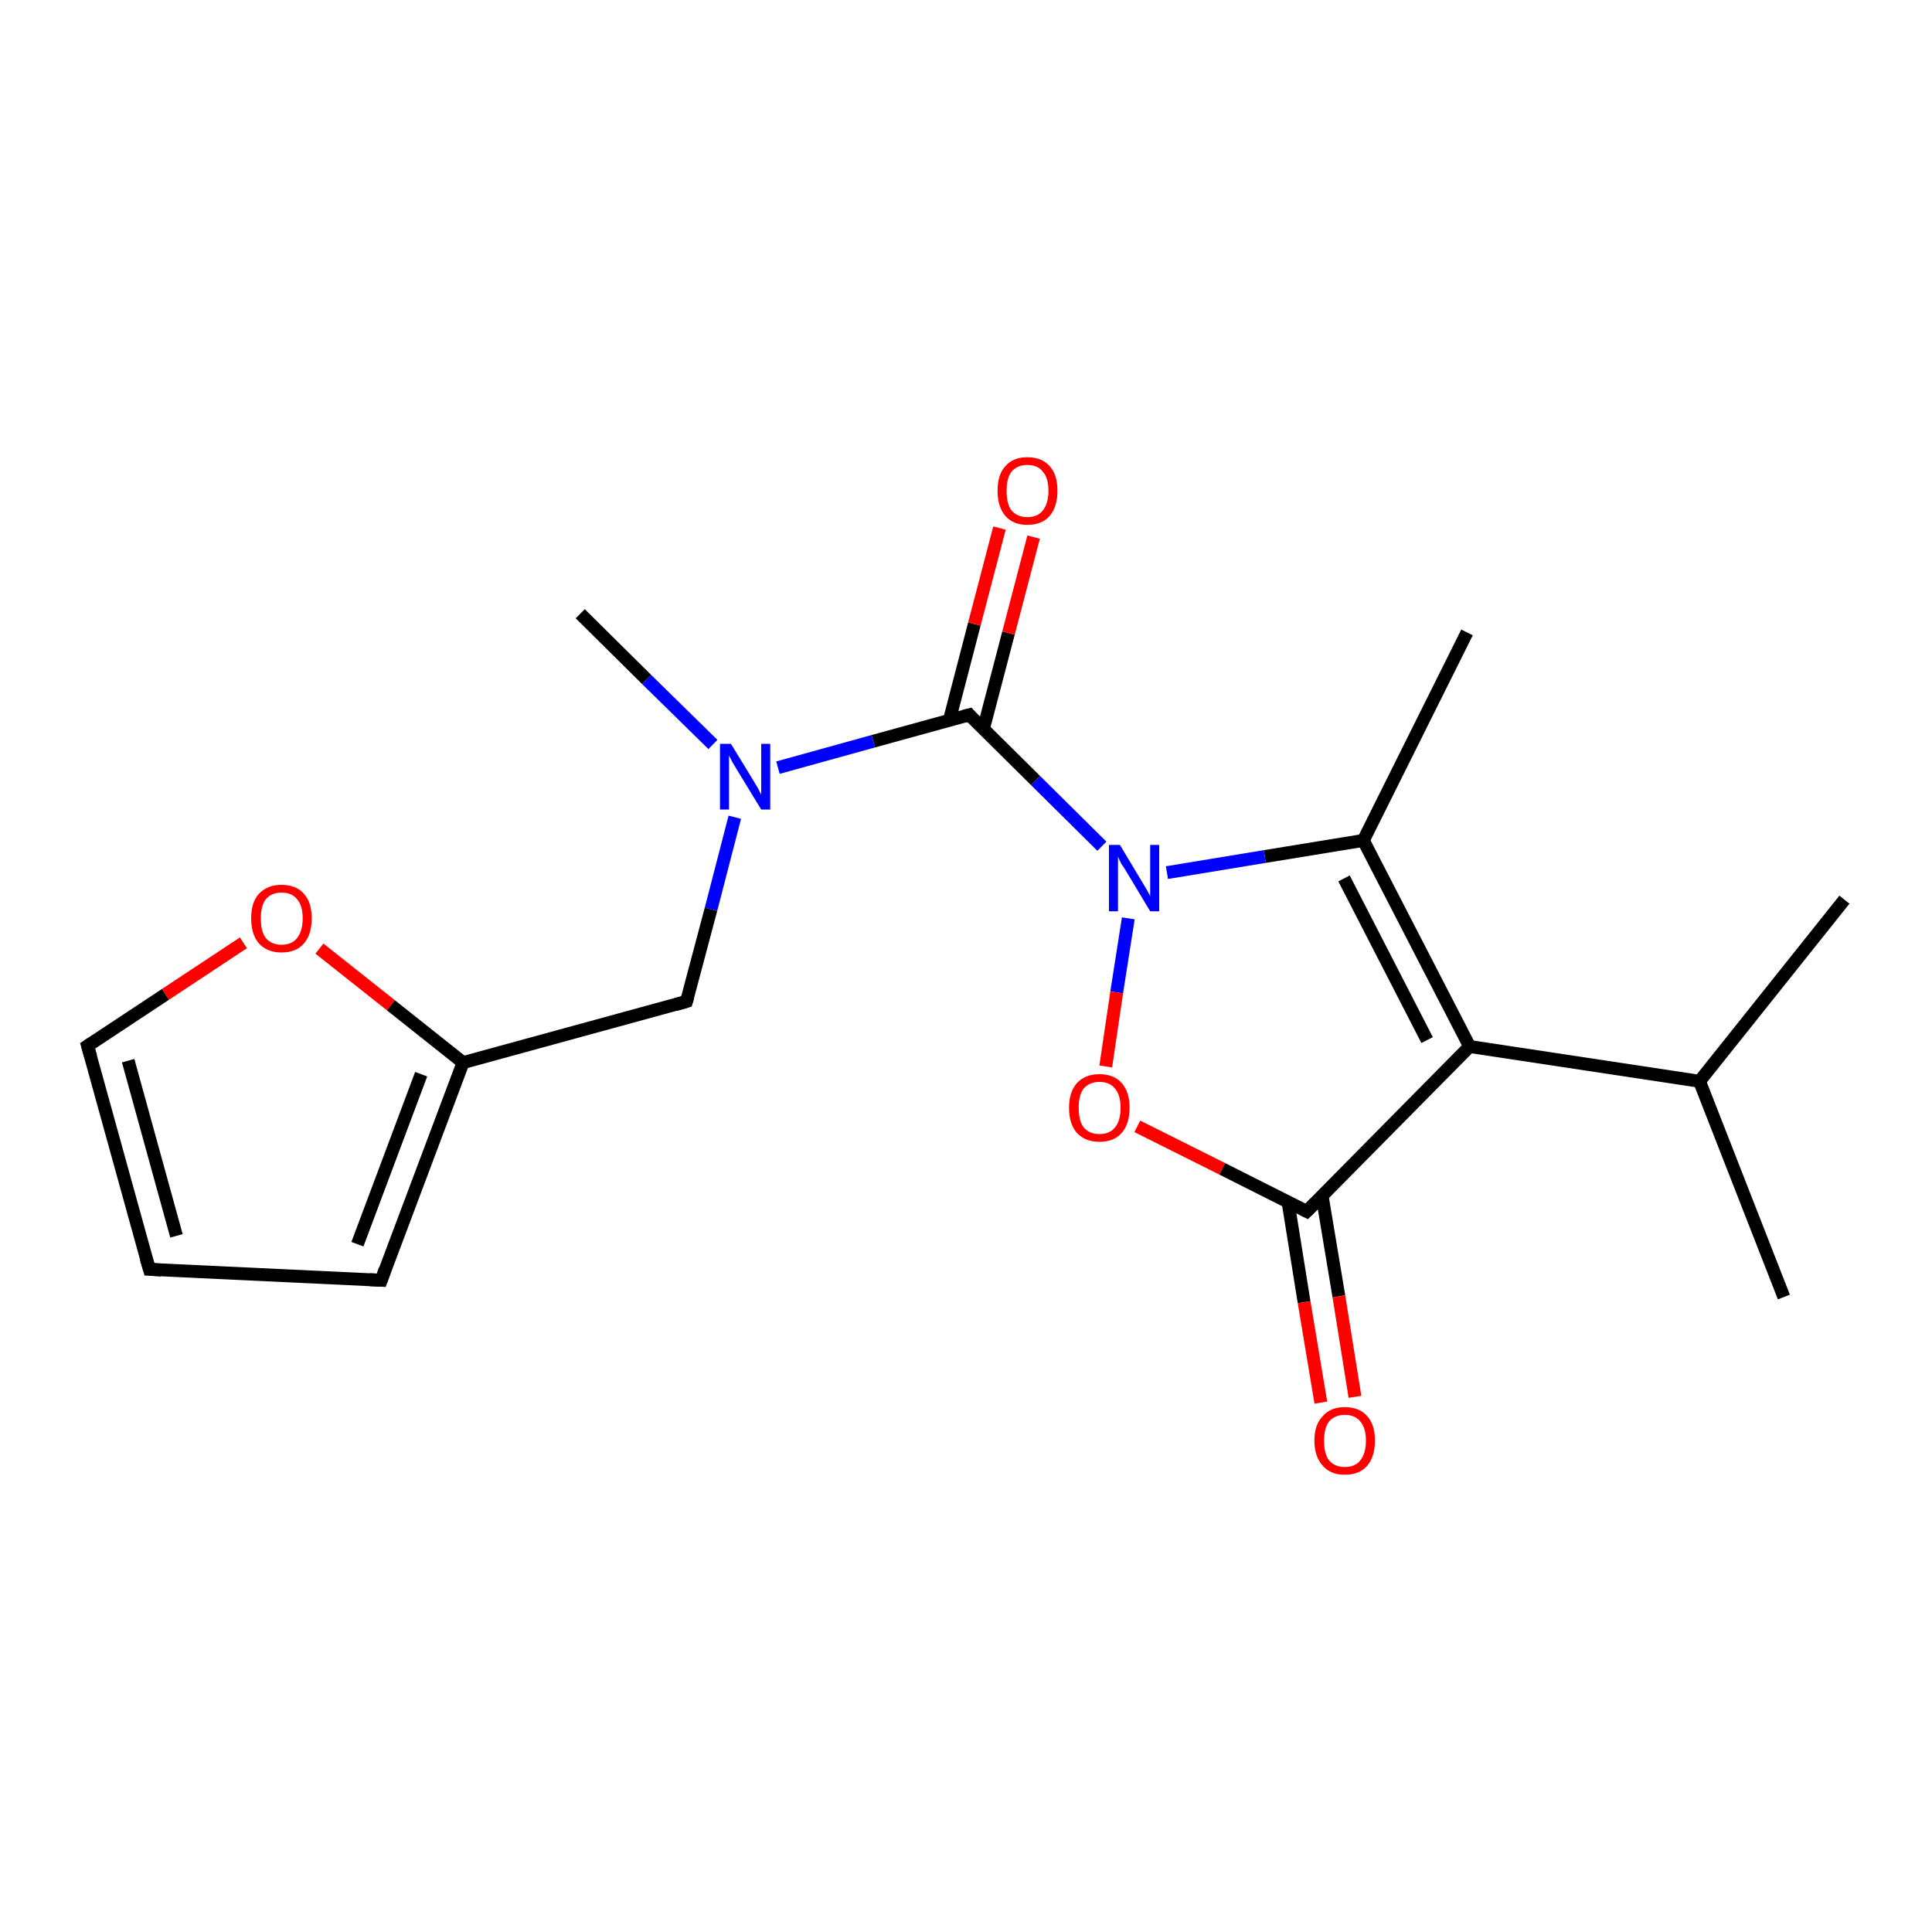 <?xml version='1.0' encoding='iso-8859-1'?>
<svg version='1.1' baseProfile='full'
              xmlns='http://www.w3.org/2000/svg'
                      xmlns:rdkit='http://www.rdkit.org/xml'
                      xmlns:xlink='http://www.w3.org/1999/xlink'
                  xml:space='preserve'
width='300px' height='300px' viewBox='0 0 300 300'>
<!-- END OF HEADER -->
<rect style='opacity:1.0;fill:#FFFFFF;stroke:none' width='300.0' height='300.0' x='0.0' y='0.0'> </rect>
<path class='bond-0 atom-0 atom-1' d='M 277.0,201.4 L 263.9,167.9' style='fill:none;fill-rule:evenodd;stroke:#000000;stroke-width:2.0px;stroke-linecap:butt;stroke-linejoin:miter;stroke-opacity:1' />
<path class='bond-1 atom-1 atom-2' d='M 263.9,167.9 L 286.4,139.7' style='fill:none;fill-rule:evenodd;stroke:#000000;stroke-width:2.0px;stroke-linecap:butt;stroke-linejoin:miter;stroke-opacity:1' />
<path class='bond-2 atom-1 atom-3' d='M 263.9,167.9 L 228.2,162.5' style='fill:none;fill-rule:evenodd;stroke:#000000;stroke-width:2.0px;stroke-linecap:butt;stroke-linejoin:miter;stroke-opacity:1' />
<path class='bond-3 atom-3 atom-4' d='M 228.2,162.5 L 211.7,130.5' style='fill:none;fill-rule:evenodd;stroke:#000000;stroke-width:2.0px;stroke-linecap:butt;stroke-linejoin:miter;stroke-opacity:1' />
<path class='bond-3 atom-3 atom-4' d='M 221.6,161.5 L 208.7,136.4' style='fill:none;fill-rule:evenodd;stroke:#000000;stroke-width:2.0px;stroke-linecap:butt;stroke-linejoin:miter;stroke-opacity:1' />
<path class='bond-4 atom-4 atom-5' d='M 211.7,130.5 L 227.8,98.2' style='fill:none;fill-rule:evenodd;stroke:#000000;stroke-width:2.0px;stroke-linecap:butt;stroke-linejoin:miter;stroke-opacity:1' />
<path class='bond-5 atom-4 atom-6' d='M 211.7,130.5 L 196.4,133.0' style='fill:none;fill-rule:evenodd;stroke:#000000;stroke-width:2.0px;stroke-linecap:butt;stroke-linejoin:miter;stroke-opacity:1' />
<path class='bond-5 atom-4 atom-6' d='M 196.4,133.0 L 181.2,135.5' style='fill:none;fill-rule:evenodd;stroke:#0000FF;stroke-width:2.0px;stroke-linecap:butt;stroke-linejoin:miter;stroke-opacity:1' />
<path class='bond-6 atom-6 atom-7' d='M 175.2,142.6 L 173.4,154.1' style='fill:none;fill-rule:evenodd;stroke:#0000FF;stroke-width:2.0px;stroke-linecap:butt;stroke-linejoin:miter;stroke-opacity:1' />
<path class='bond-6 atom-6 atom-7' d='M 173.4,154.1 L 171.7,165.6' style='fill:none;fill-rule:evenodd;stroke:#FF0000;stroke-width:2.0px;stroke-linecap:butt;stroke-linejoin:miter;stroke-opacity:1' />
<path class='bond-7 atom-7 atom-8' d='M 176.6,174.9 L 189.8,181.5' style='fill:none;fill-rule:evenodd;stroke:#FF0000;stroke-width:2.0px;stroke-linecap:butt;stroke-linejoin:miter;stroke-opacity:1' />
<path class='bond-7 atom-7 atom-8' d='M 189.8,181.5 L 202.9,188.1' style='fill:none;fill-rule:evenodd;stroke:#000000;stroke-width:2.0px;stroke-linecap:butt;stroke-linejoin:miter;stroke-opacity:1' />
<path class='bond-8 atom-8 atom-9' d='M 200.0,186.6 L 202.5,202.2' style='fill:none;fill-rule:evenodd;stroke:#000000;stroke-width:2.0px;stroke-linecap:butt;stroke-linejoin:miter;stroke-opacity:1' />
<path class='bond-8 atom-8 atom-9' d='M 202.5,202.2 L 205.1,217.8' style='fill:none;fill-rule:evenodd;stroke:#FF0000;stroke-width:2.0px;stroke-linecap:butt;stroke-linejoin:miter;stroke-opacity:1' />
<path class='bond-8 atom-8 atom-9' d='M 205.3,185.7 L 207.9,201.3' style='fill:none;fill-rule:evenodd;stroke:#000000;stroke-width:2.0px;stroke-linecap:butt;stroke-linejoin:miter;stroke-opacity:1' />
<path class='bond-8 atom-8 atom-9' d='M 207.9,201.3 L 210.4,216.9' style='fill:none;fill-rule:evenodd;stroke:#FF0000;stroke-width:2.0px;stroke-linecap:butt;stroke-linejoin:miter;stroke-opacity:1' />
<path class='bond-9 atom-6 atom-10' d='M 171.1,131.4 L 160.8,121.2' style='fill:none;fill-rule:evenodd;stroke:#0000FF;stroke-width:2.0px;stroke-linecap:butt;stroke-linejoin:miter;stroke-opacity:1' />
<path class='bond-9 atom-6 atom-10' d='M 160.8,121.2 L 150.5,111.0' style='fill:none;fill-rule:evenodd;stroke:#000000;stroke-width:2.0px;stroke-linecap:butt;stroke-linejoin:miter;stroke-opacity:1' />
<path class='bond-10 atom-10 atom-11' d='M 152.7,113.2 L 156.6,98.3' style='fill:none;fill-rule:evenodd;stroke:#000000;stroke-width:2.0px;stroke-linecap:butt;stroke-linejoin:miter;stroke-opacity:1' />
<path class='bond-10 atom-10 atom-11' d='M 156.6,98.3 L 160.5,83.4' style='fill:none;fill-rule:evenodd;stroke:#FF0000;stroke-width:2.0px;stroke-linecap:butt;stroke-linejoin:miter;stroke-opacity:1' />
<path class='bond-10 atom-10 atom-11' d='M 147.4,111.9 L 151.3,96.9' style='fill:none;fill-rule:evenodd;stroke:#000000;stroke-width:2.0px;stroke-linecap:butt;stroke-linejoin:miter;stroke-opacity:1' />
<path class='bond-10 atom-10 atom-11' d='M 151.3,96.9 L 155.2,82.0' style='fill:none;fill-rule:evenodd;stroke:#FF0000;stroke-width:2.0px;stroke-linecap:butt;stroke-linejoin:miter;stroke-opacity:1' />
<path class='bond-11 atom-10 atom-12' d='M 150.5,111.0 L 135.6,115.1' style='fill:none;fill-rule:evenodd;stroke:#000000;stroke-width:2.0px;stroke-linecap:butt;stroke-linejoin:miter;stroke-opacity:1' />
<path class='bond-11 atom-10 atom-12' d='M 135.6,115.1 L 120.8,119.2' style='fill:none;fill-rule:evenodd;stroke:#0000FF;stroke-width:2.0px;stroke-linecap:butt;stroke-linejoin:miter;stroke-opacity:1' />
<path class='bond-12 atom-12 atom-13' d='M 110.7,115.6 L 100.4,105.5' style='fill:none;fill-rule:evenodd;stroke:#0000FF;stroke-width:2.0px;stroke-linecap:butt;stroke-linejoin:miter;stroke-opacity:1' />
<path class='bond-12 atom-12 atom-13' d='M 100.4,105.5 L 90.1,95.3' style='fill:none;fill-rule:evenodd;stroke:#000000;stroke-width:2.0px;stroke-linecap:butt;stroke-linejoin:miter;stroke-opacity:1' />
<path class='bond-13 atom-12 atom-14' d='M 114.1,126.9 L 110.4,141.2' style='fill:none;fill-rule:evenodd;stroke:#0000FF;stroke-width:2.0px;stroke-linecap:butt;stroke-linejoin:miter;stroke-opacity:1' />
<path class='bond-13 atom-12 atom-14' d='M 110.4,141.2 L 106.6,155.5' style='fill:none;fill-rule:evenodd;stroke:#000000;stroke-width:2.0px;stroke-linecap:butt;stroke-linejoin:miter;stroke-opacity:1' />
<path class='bond-14 atom-14 atom-15' d='M 106.6,155.5 L 71.9,165.0' style='fill:none;fill-rule:evenodd;stroke:#000000;stroke-width:2.0px;stroke-linecap:butt;stroke-linejoin:miter;stroke-opacity:1' />
<path class='bond-15 atom-15 atom-16' d='M 71.9,165.0 L 59.2,198.8' style='fill:none;fill-rule:evenodd;stroke:#000000;stroke-width:2.0px;stroke-linecap:butt;stroke-linejoin:miter;stroke-opacity:1' />
<path class='bond-15 atom-15 atom-16' d='M 65.4,166.8 L 55.5,193.2' style='fill:none;fill-rule:evenodd;stroke:#000000;stroke-width:2.0px;stroke-linecap:butt;stroke-linejoin:miter;stroke-opacity:1' />
<path class='bond-16 atom-16 atom-17' d='M 59.2,198.8 L 23.2,197.1' style='fill:none;fill-rule:evenodd;stroke:#000000;stroke-width:2.0px;stroke-linecap:butt;stroke-linejoin:miter;stroke-opacity:1' />
<path class='bond-17 atom-17 atom-18' d='M 23.2,197.1 L 13.6,162.4' style='fill:none;fill-rule:evenodd;stroke:#000000;stroke-width:2.0px;stroke-linecap:butt;stroke-linejoin:miter;stroke-opacity:1' />
<path class='bond-17 atom-17 atom-18' d='M 27.4,191.9 L 19.9,164.7' style='fill:none;fill-rule:evenodd;stroke:#000000;stroke-width:2.0px;stroke-linecap:butt;stroke-linejoin:miter;stroke-opacity:1' />
<path class='bond-18 atom-18 atom-19' d='M 13.6,162.4 L 25.7,154.4' style='fill:none;fill-rule:evenodd;stroke:#000000;stroke-width:2.0px;stroke-linecap:butt;stroke-linejoin:miter;stroke-opacity:1' />
<path class='bond-18 atom-18 atom-19' d='M 25.7,154.4 L 37.8,146.4' style='fill:none;fill-rule:evenodd;stroke:#FF0000;stroke-width:2.0px;stroke-linecap:butt;stroke-linejoin:miter;stroke-opacity:1' />
<path class='bond-19 atom-8 atom-3' d='M 202.9,188.1 L 228.2,162.5' style='fill:none;fill-rule:evenodd;stroke:#000000;stroke-width:2.0px;stroke-linecap:butt;stroke-linejoin:miter;stroke-opacity:1' />
<path class='bond-20 atom-19 atom-15' d='M 49.6,147.3 L 60.7,156.1' style='fill:none;fill-rule:evenodd;stroke:#FF0000;stroke-width:2.0px;stroke-linecap:butt;stroke-linejoin:miter;stroke-opacity:1' />
<path class='bond-20 atom-19 atom-15' d='M 60.7,156.1 L 71.9,165.0' style='fill:none;fill-rule:evenodd;stroke:#000000;stroke-width:2.0px;stroke-linecap:butt;stroke-linejoin:miter;stroke-opacity:1' />
<path d='M 202.3,187.8 L 202.9,188.1 L 204.2,186.8' style='fill:none;stroke:#000000;stroke-width:2.0px;stroke-linecap:butt;stroke-linejoin:miter;stroke-opacity:1;' />
<path d='M 151.0,111.6 L 150.5,111.0 L 149.7,111.2' style='fill:none;stroke:#000000;stroke-width:2.0px;stroke-linecap:butt;stroke-linejoin:miter;stroke-opacity:1;' />
<path d='M 106.8,154.8 L 106.6,155.5 L 104.9,156.0' style='fill:none;stroke:#000000;stroke-width:2.0px;stroke-linecap:butt;stroke-linejoin:miter;stroke-opacity:1;' />
<path d='M 59.8,197.1 L 59.2,198.8 L 57.4,198.7' style='fill:none;stroke:#000000;stroke-width:2.0px;stroke-linecap:butt;stroke-linejoin:miter;stroke-opacity:1;' />
<path d='M 25.0,197.2 L 23.2,197.1 L 22.7,195.4' style='fill:none;stroke:#000000;stroke-width:2.0px;stroke-linecap:butt;stroke-linejoin:miter;stroke-opacity:1;' />
<path d='M 14.1,164.1 L 13.6,162.4 L 14.2,162.0' style='fill:none;stroke:#000000;stroke-width:2.0px;stroke-linecap:butt;stroke-linejoin:miter;stroke-opacity:1;' />
<path class='atom-6' d='M 173.9 131.2
L 177.2 136.7
Q 177.5 137.2, 178.1 138.2
Q 178.6 139.1, 178.6 139.2
L 178.6 131.2
L 180.0 131.2
L 180.0 141.5
L 178.6 141.5
L 175.0 135.5
Q 174.6 134.8, 174.1 134.1
Q 173.7 133.3, 173.6 133.0
L 173.6 141.5
L 172.2 141.5
L 172.2 131.2
L 173.9 131.2
' fill='#0000FF'/>
<path class='atom-7' d='M 166.0 172.0
Q 166.0 169.6, 167.2 168.2
Q 168.5 166.8, 170.7 166.8
Q 173.0 166.8, 174.2 168.2
Q 175.4 169.6, 175.4 172.0
Q 175.4 174.5, 174.2 175.9
Q 173.0 177.3, 170.7 177.3
Q 168.5 177.3, 167.2 175.9
Q 166.0 174.5, 166.0 172.0
M 170.7 176.1
Q 172.3 176.1, 173.1 175.1
Q 174.0 174.1, 174.0 172.0
Q 174.0 170.0, 173.1 169.0
Q 172.3 168.0, 170.7 168.0
Q 169.2 168.0, 168.3 169.0
Q 167.5 170.0, 167.5 172.0
Q 167.5 174.1, 168.3 175.1
Q 169.2 176.1, 170.7 176.1
' fill='#FF0000'/>
<path class='atom-9' d='M 204.1 223.7
Q 204.1 221.2, 205.4 219.9
Q 206.6 218.5, 208.8 218.5
Q 211.1 218.5, 212.3 219.9
Q 213.5 221.2, 213.5 223.7
Q 213.5 226.2, 212.3 227.6
Q 211.1 229.0, 208.8 229.0
Q 206.6 229.0, 205.4 227.6
Q 204.1 226.2, 204.1 223.7
M 208.8 227.8
Q 210.4 227.8, 211.2 226.8
Q 212.1 225.7, 212.1 223.7
Q 212.1 221.7, 211.2 220.7
Q 210.4 219.7, 208.8 219.7
Q 207.3 219.7, 206.4 220.7
Q 205.6 221.7, 205.6 223.7
Q 205.6 225.8, 206.4 226.8
Q 207.3 227.8, 208.8 227.8
' fill='#FF0000'/>
<path class='atom-11' d='M 154.9 76.2
Q 154.9 73.7, 156.1 72.4
Q 157.3 71.0, 159.5 71.0
Q 161.8 71.0, 163.0 72.4
Q 164.2 73.7, 164.2 76.2
Q 164.2 78.7, 163.0 80.1
Q 161.8 81.5, 159.5 81.5
Q 157.3 81.5, 156.1 80.1
Q 154.9 78.7, 154.9 76.2
M 159.5 80.3
Q 161.1 80.3, 161.9 79.3
Q 162.8 78.2, 162.8 76.2
Q 162.8 74.2, 161.9 73.2
Q 161.1 72.2, 159.5 72.2
Q 158.0 72.2, 157.1 73.2
Q 156.3 74.2, 156.3 76.2
Q 156.3 78.3, 157.1 79.3
Q 158.0 80.3, 159.5 80.3
' fill='#FF0000'/>
<path class='atom-12' d='M 113.5 115.5
L 116.8 120.9
Q 117.1 121.4, 117.7 122.4
Q 118.2 123.4, 118.2 123.4
L 118.2 115.5
L 119.6 115.5
L 119.6 125.7
L 118.2 125.7
L 114.6 119.8
Q 114.2 119.1, 113.7 118.3
Q 113.3 117.5, 113.2 117.3
L 113.2 125.7
L 111.8 125.7
L 111.8 115.5
L 113.5 115.5
' fill='#0000FF'/>
<path class='atom-19' d='M 39.0 142.6
Q 39.0 140.1, 40.2 138.8
Q 41.5 137.4, 43.7 137.4
Q 46.0 137.4, 47.2 138.8
Q 48.4 140.1, 48.4 142.6
Q 48.4 145.1, 47.2 146.5
Q 46.0 147.9, 43.7 147.9
Q 41.5 147.9, 40.2 146.5
Q 39.0 145.1, 39.0 142.6
M 43.7 146.7
Q 45.3 146.7, 46.1 145.7
Q 47.0 144.6, 47.0 142.6
Q 47.0 140.6, 46.1 139.6
Q 45.3 138.6, 43.7 138.6
Q 42.2 138.6, 41.3 139.6
Q 40.5 140.6, 40.5 142.6
Q 40.5 144.7, 41.3 145.7
Q 42.2 146.7, 43.7 146.7
' fill='#FF0000'/>
</svg>
